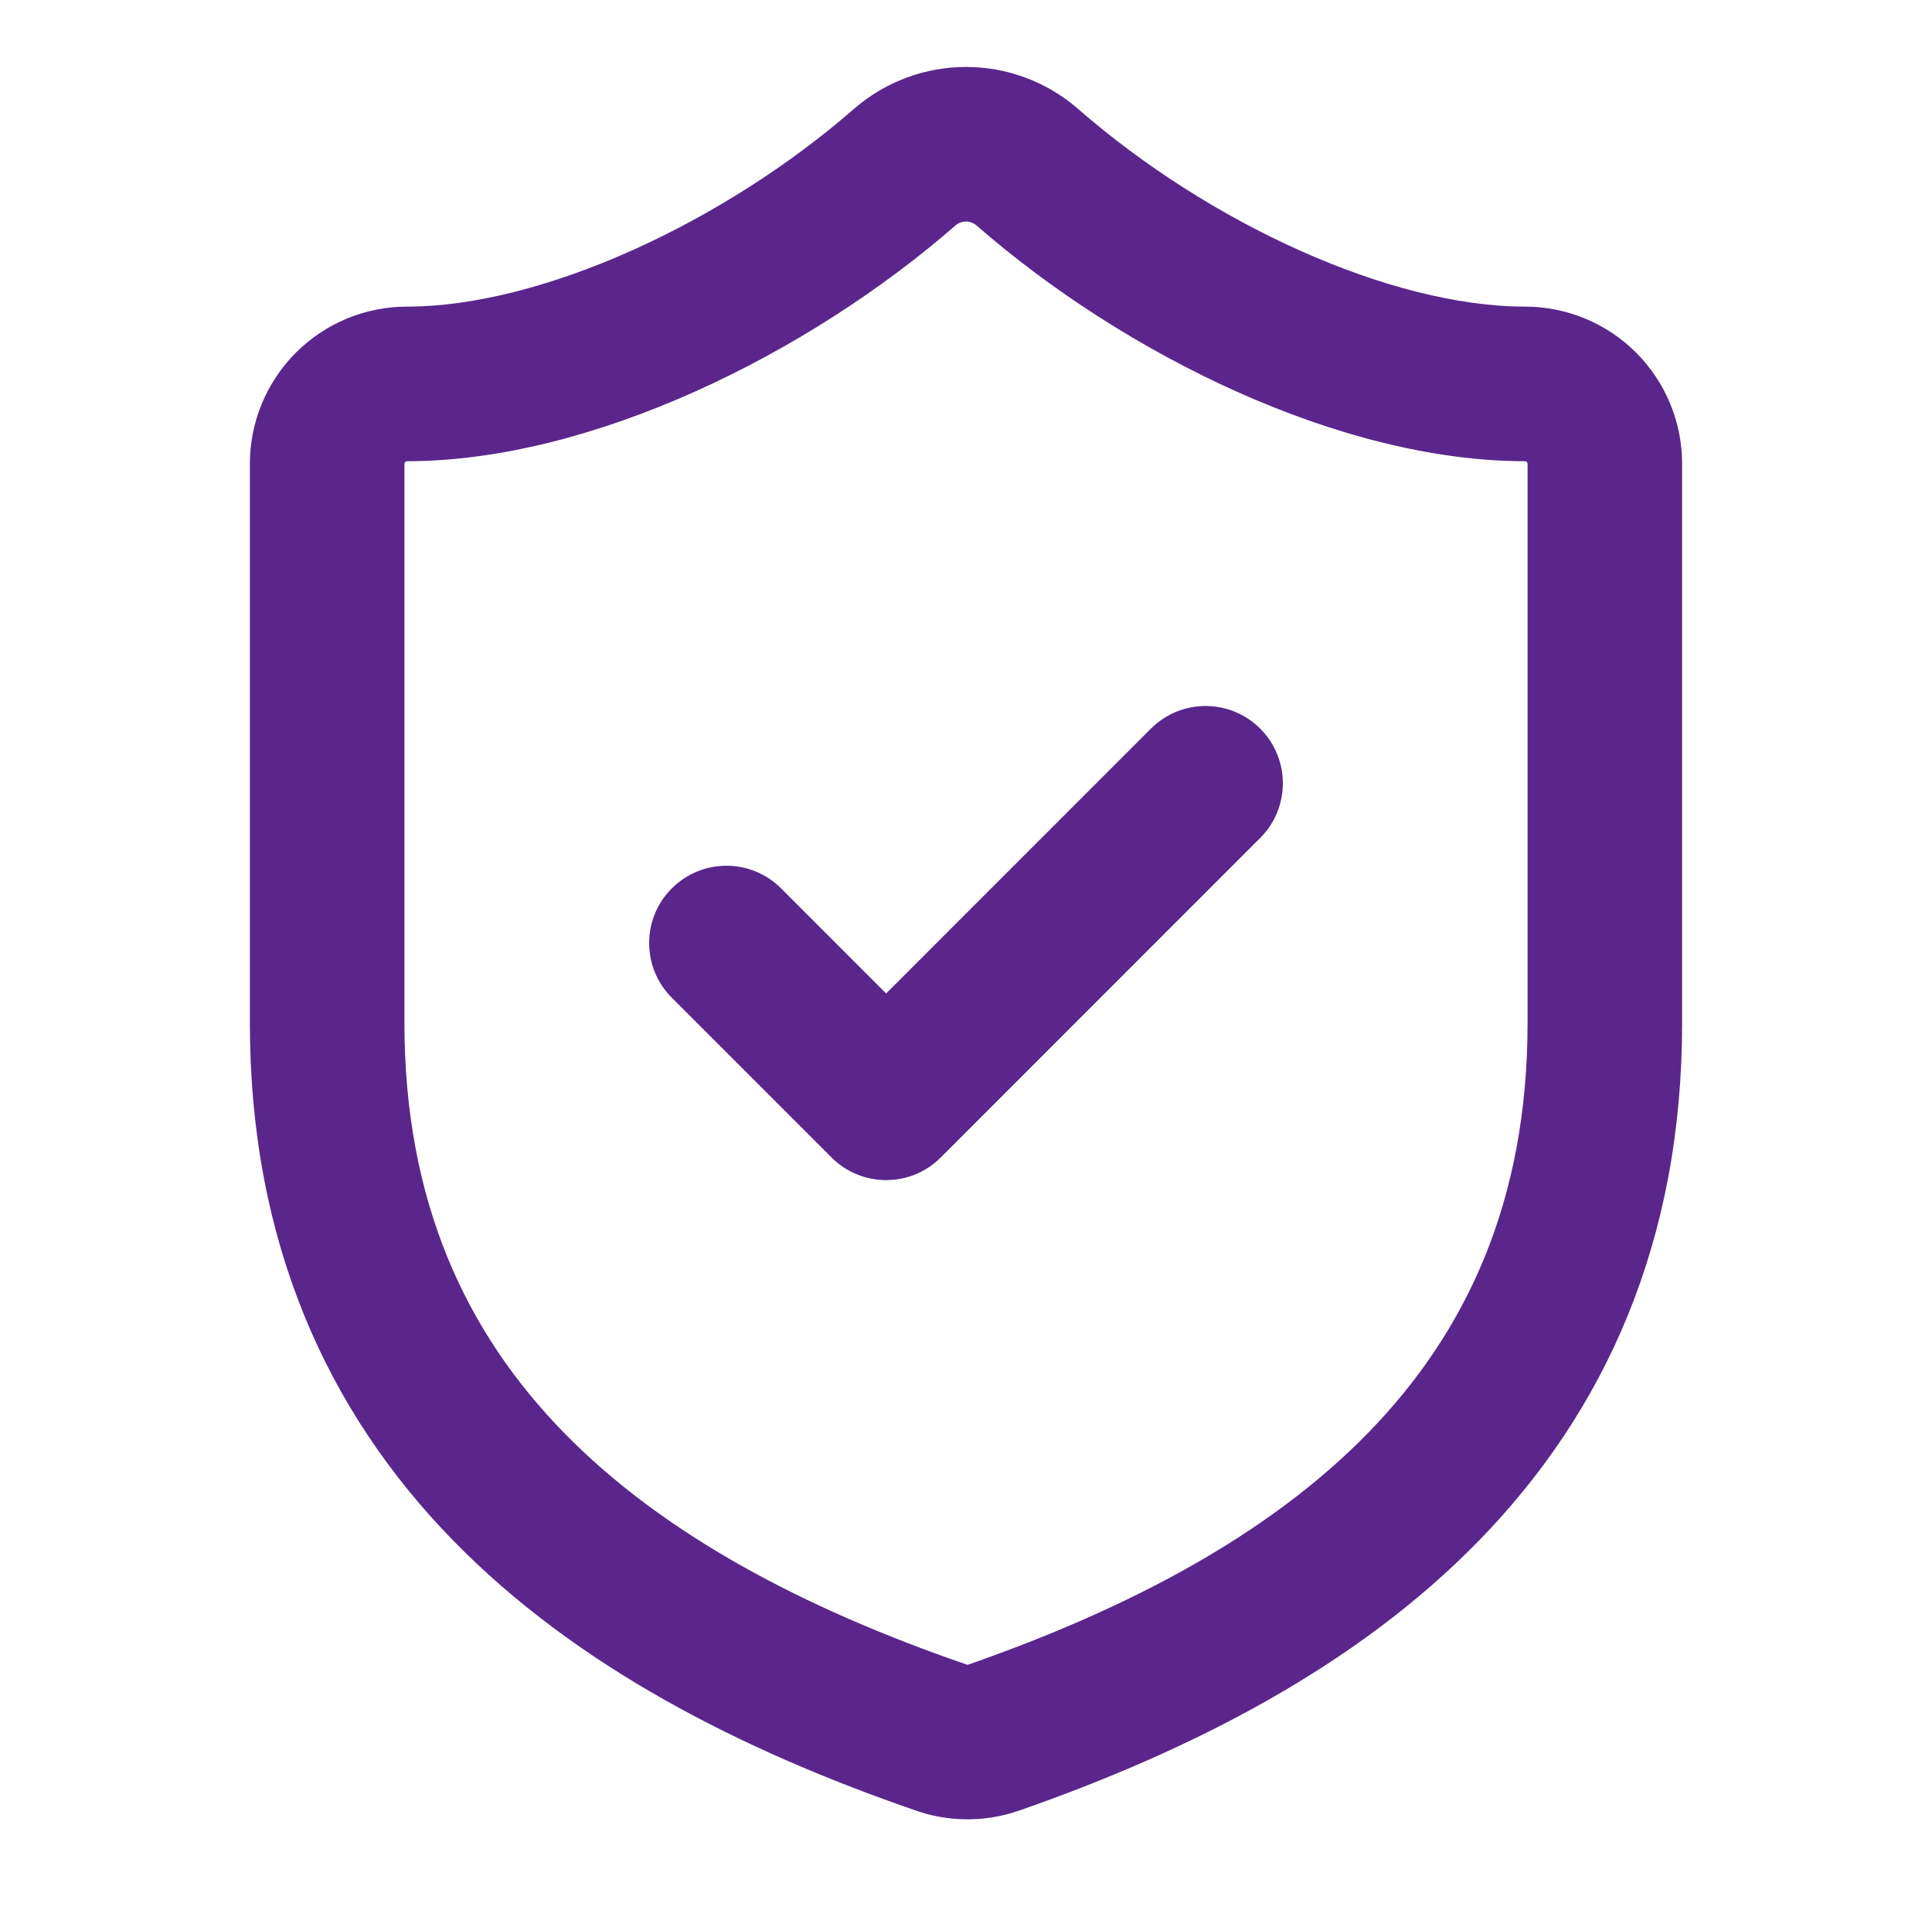 <svg width="125" height="124" viewBox="0 0 125 124" fill="none" xmlns="http://www.w3.org/2000/svg">
<path fill-rule="evenodd" clip-rule="evenodd" d="M61.833 14.572C52.296 22.892 38.272 29.833 26.333 29.833C26.289 29.833 26.247 29.851 26.216 29.882C26.184 29.913 26.167 29.956 26.167 30V66.167C26.167 77.763 30.166 86.201 36.479 92.666C42.928 99.271 52.016 104.035 62.427 107.631C62.465 107.644 62.503 107.657 62.54 107.671C62.574 107.684 62.611 107.685 62.646 107.675C73.02 104.055 82.087 99.281 88.525 92.676C94.834 86.203 98.833 77.763 98.833 66.167V30C98.833 29.956 98.816 29.913 98.785 29.882C98.753 29.851 98.711 29.833 98.667 29.833C86.732 29.833 72.76 22.947 63.166 14.571C62.979 14.416 62.744 14.331 62.5 14.331C62.256 14.331 62.02 14.416 61.833 14.572ZM55.326 6.979C57.325 5.27 59.87 4.331 62.5 4.331C65.131 4.331 67.675 5.27 69.675 6.979C69.689 6.991 69.703 7.003 69.718 7.016C78.207 14.438 89.948 19.833 98.667 19.833C101.363 19.833 103.949 20.904 105.856 22.811C107.762 24.718 108.833 27.304 108.833 30V66.167C108.833 80.404 103.792 91.339 95.686 99.656C87.716 107.832 77.007 113.259 65.902 117.13L65.861 117.144C63.669 117.887 61.289 117.859 59.115 117.066C47.998 113.222 37.292 107.813 29.324 99.652C21.209 91.341 16.167 80.404 16.167 66.167V30C16.167 27.304 17.238 24.718 19.145 22.811C21.051 20.904 23.637 19.833 26.333 19.833C35.049 19.833 46.842 14.389 55.284 7.014C55.298 7.002 55.312 6.99 55.326 6.979ZM81.536 47.131C83.488 49.084 83.488 52.25 81.536 54.202L60.869 74.869C58.916 76.822 55.751 76.822 53.798 74.869L43.465 64.536C41.512 62.583 41.512 59.417 43.465 57.465C45.417 55.512 48.583 55.512 50.536 57.465L57.333 64.262L74.465 47.131C76.417 45.179 79.583 45.179 81.536 47.131Z" fill="#5A268B"/>
</svg>
